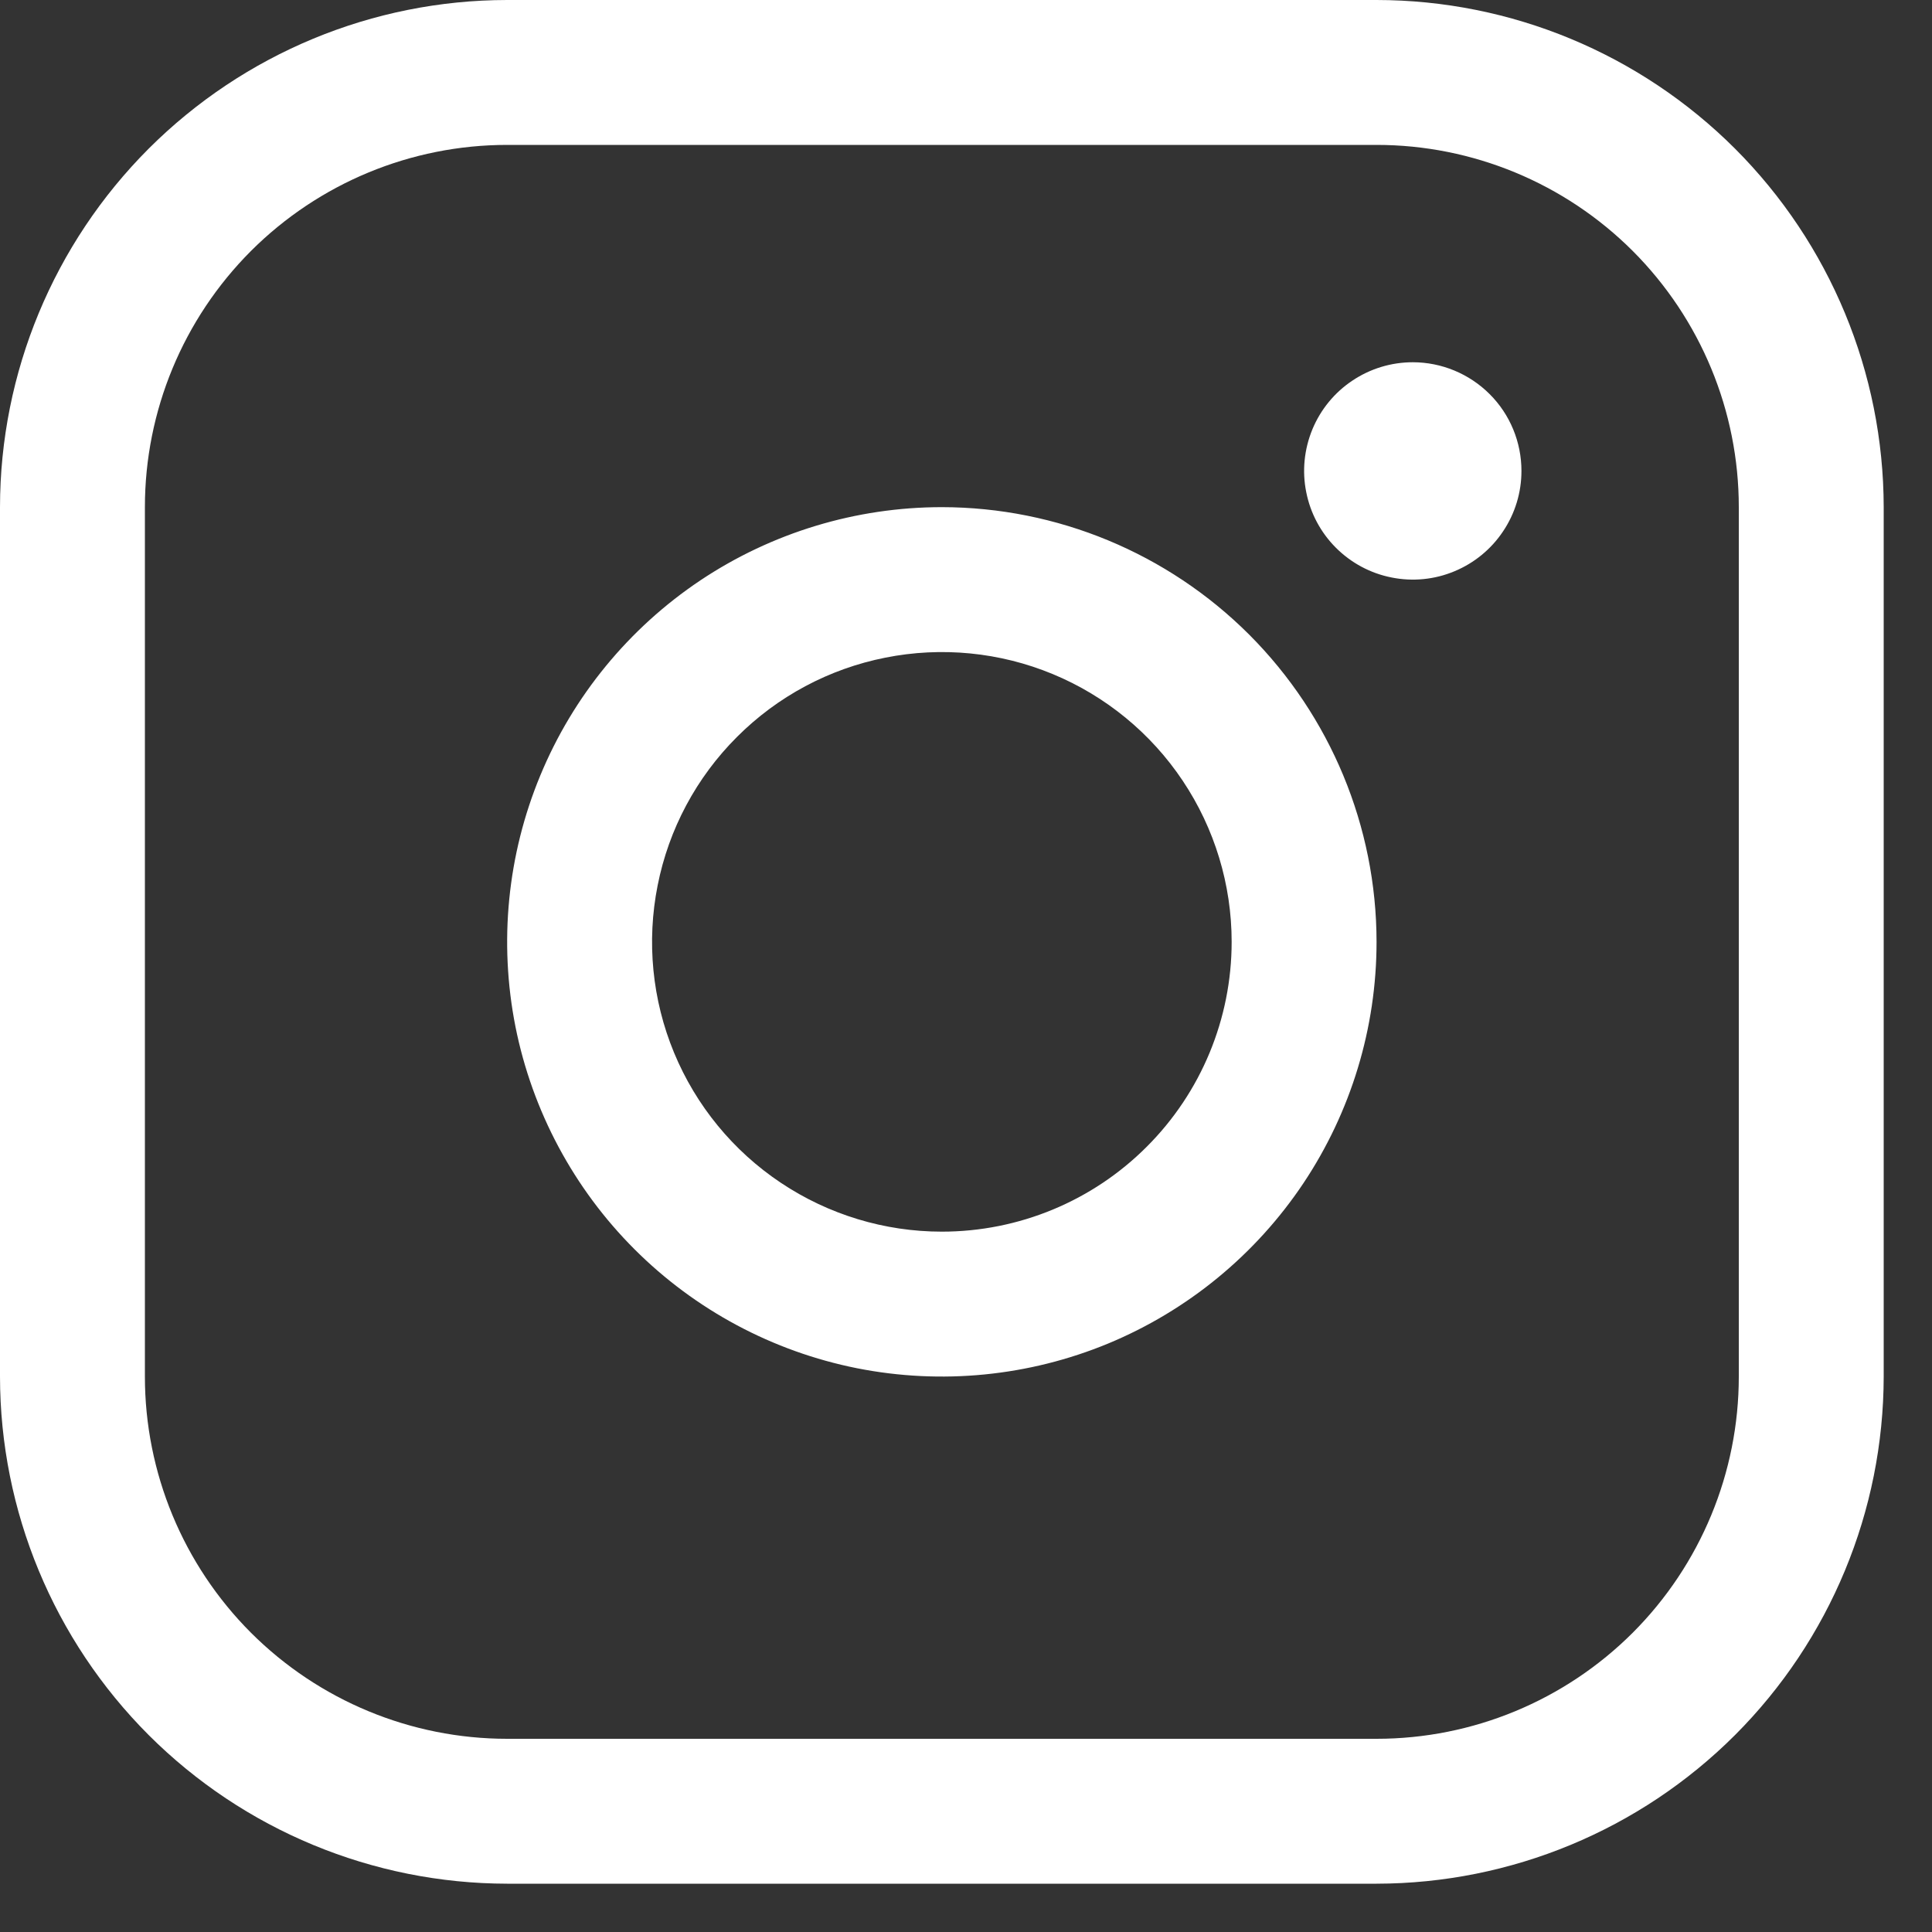 <?xml version="1.0" encoding="utf-8"?>
<svg xmlns="http://www.w3.org/2000/svg" fill="none" height="100%" overflow="visible" preserveAspectRatio="none" style="display: block;" viewBox="0 0 20 20" width="100%">
<rect x="0" y="0" width="20" height="20" fill="#333333" stroke="none"/>
<path d="M9.75 5.25C8.86 5.25 7.99 5.514 7.25 6.008C6.51 6.503 5.933 7.206 5.593 8.028C5.252 8.85 5.163 9.755 5.336 10.628C5.51 11.501 5.939 12.303 6.568 12.932C7.197 13.561 7.999 13.99 8.872 14.164C9.745 14.337 10.65 14.248 11.472 13.908C12.294 13.567 12.997 12.99 13.492 12.25C13.986 11.51 14.25 10.64 14.25 9.75C14.249 8.557 13.774 7.413 12.931 6.569C12.087 5.726 10.943 5.251 9.75 5.25ZM9.75 12.75C9.157 12.75 8.577 12.574 8.083 12.244C7.59 11.915 7.205 11.446 6.978 10.898C6.751 10.35 6.692 9.747 6.808 9.165C6.923 8.583 7.209 8.048 7.629 7.629C8.048 7.209 8.583 6.923 9.165 6.808C9.747 6.692 10.35 6.751 10.898 6.978C11.446 7.205 11.915 7.59 12.244 8.083C12.574 8.577 12.75 9.157 12.75 9.75C12.75 10.546 12.434 11.309 11.871 11.871C11.309 12.434 10.546 12.75 9.75 12.75ZM14.25 0H5.25C3.858 0.001 2.524 0.555 1.539 1.539C0.555 2.524 0.001 3.858 0 5.25V14.25C0.001 15.642 0.555 16.976 1.539 17.961C2.524 18.945 3.858 19.498 5.25 19.5H14.25C15.642 19.498 16.976 18.945 17.961 17.961C18.945 16.976 19.498 15.642 19.5 14.25V5.25C19.498 3.858 18.945 2.524 17.961 1.539C16.976 0.555 15.642 0.001 14.25 0ZM18 14.25C18 15.245 17.605 16.198 16.902 16.902C16.198 17.605 15.245 18 14.25 18H5.25C4.255 18 3.302 17.605 2.598 16.902C1.895 16.198 1.5 15.245 1.5 14.25V5.25C1.5 4.255 1.895 3.302 2.598 2.598C3.302 1.895 4.255 1.5 5.25 1.5H14.25C15.245 1.5 16.198 1.895 16.902 2.598C17.605 3.302 18 4.255 18 5.25V14.25ZM15.75 4.875C15.75 5.098 15.684 5.315 15.56 5.5C15.437 5.685 15.261 5.829 15.056 5.914C14.85 6 14.624 6.022 14.405 5.978C14.187 5.935 13.987 5.828 13.829 5.67C13.672 5.513 13.565 5.313 13.522 5.094C13.478 4.876 13.501 4.65 13.586 4.444C13.671 4.239 13.815 4.063 14 3.94C14.185 3.816 14.402 3.75 14.625 3.75C14.923 3.75 15.21 3.869 15.421 4.08C15.632 4.29 15.75 4.577 15.75 4.875Z" fill="white" id="Vector"/>
</svg>